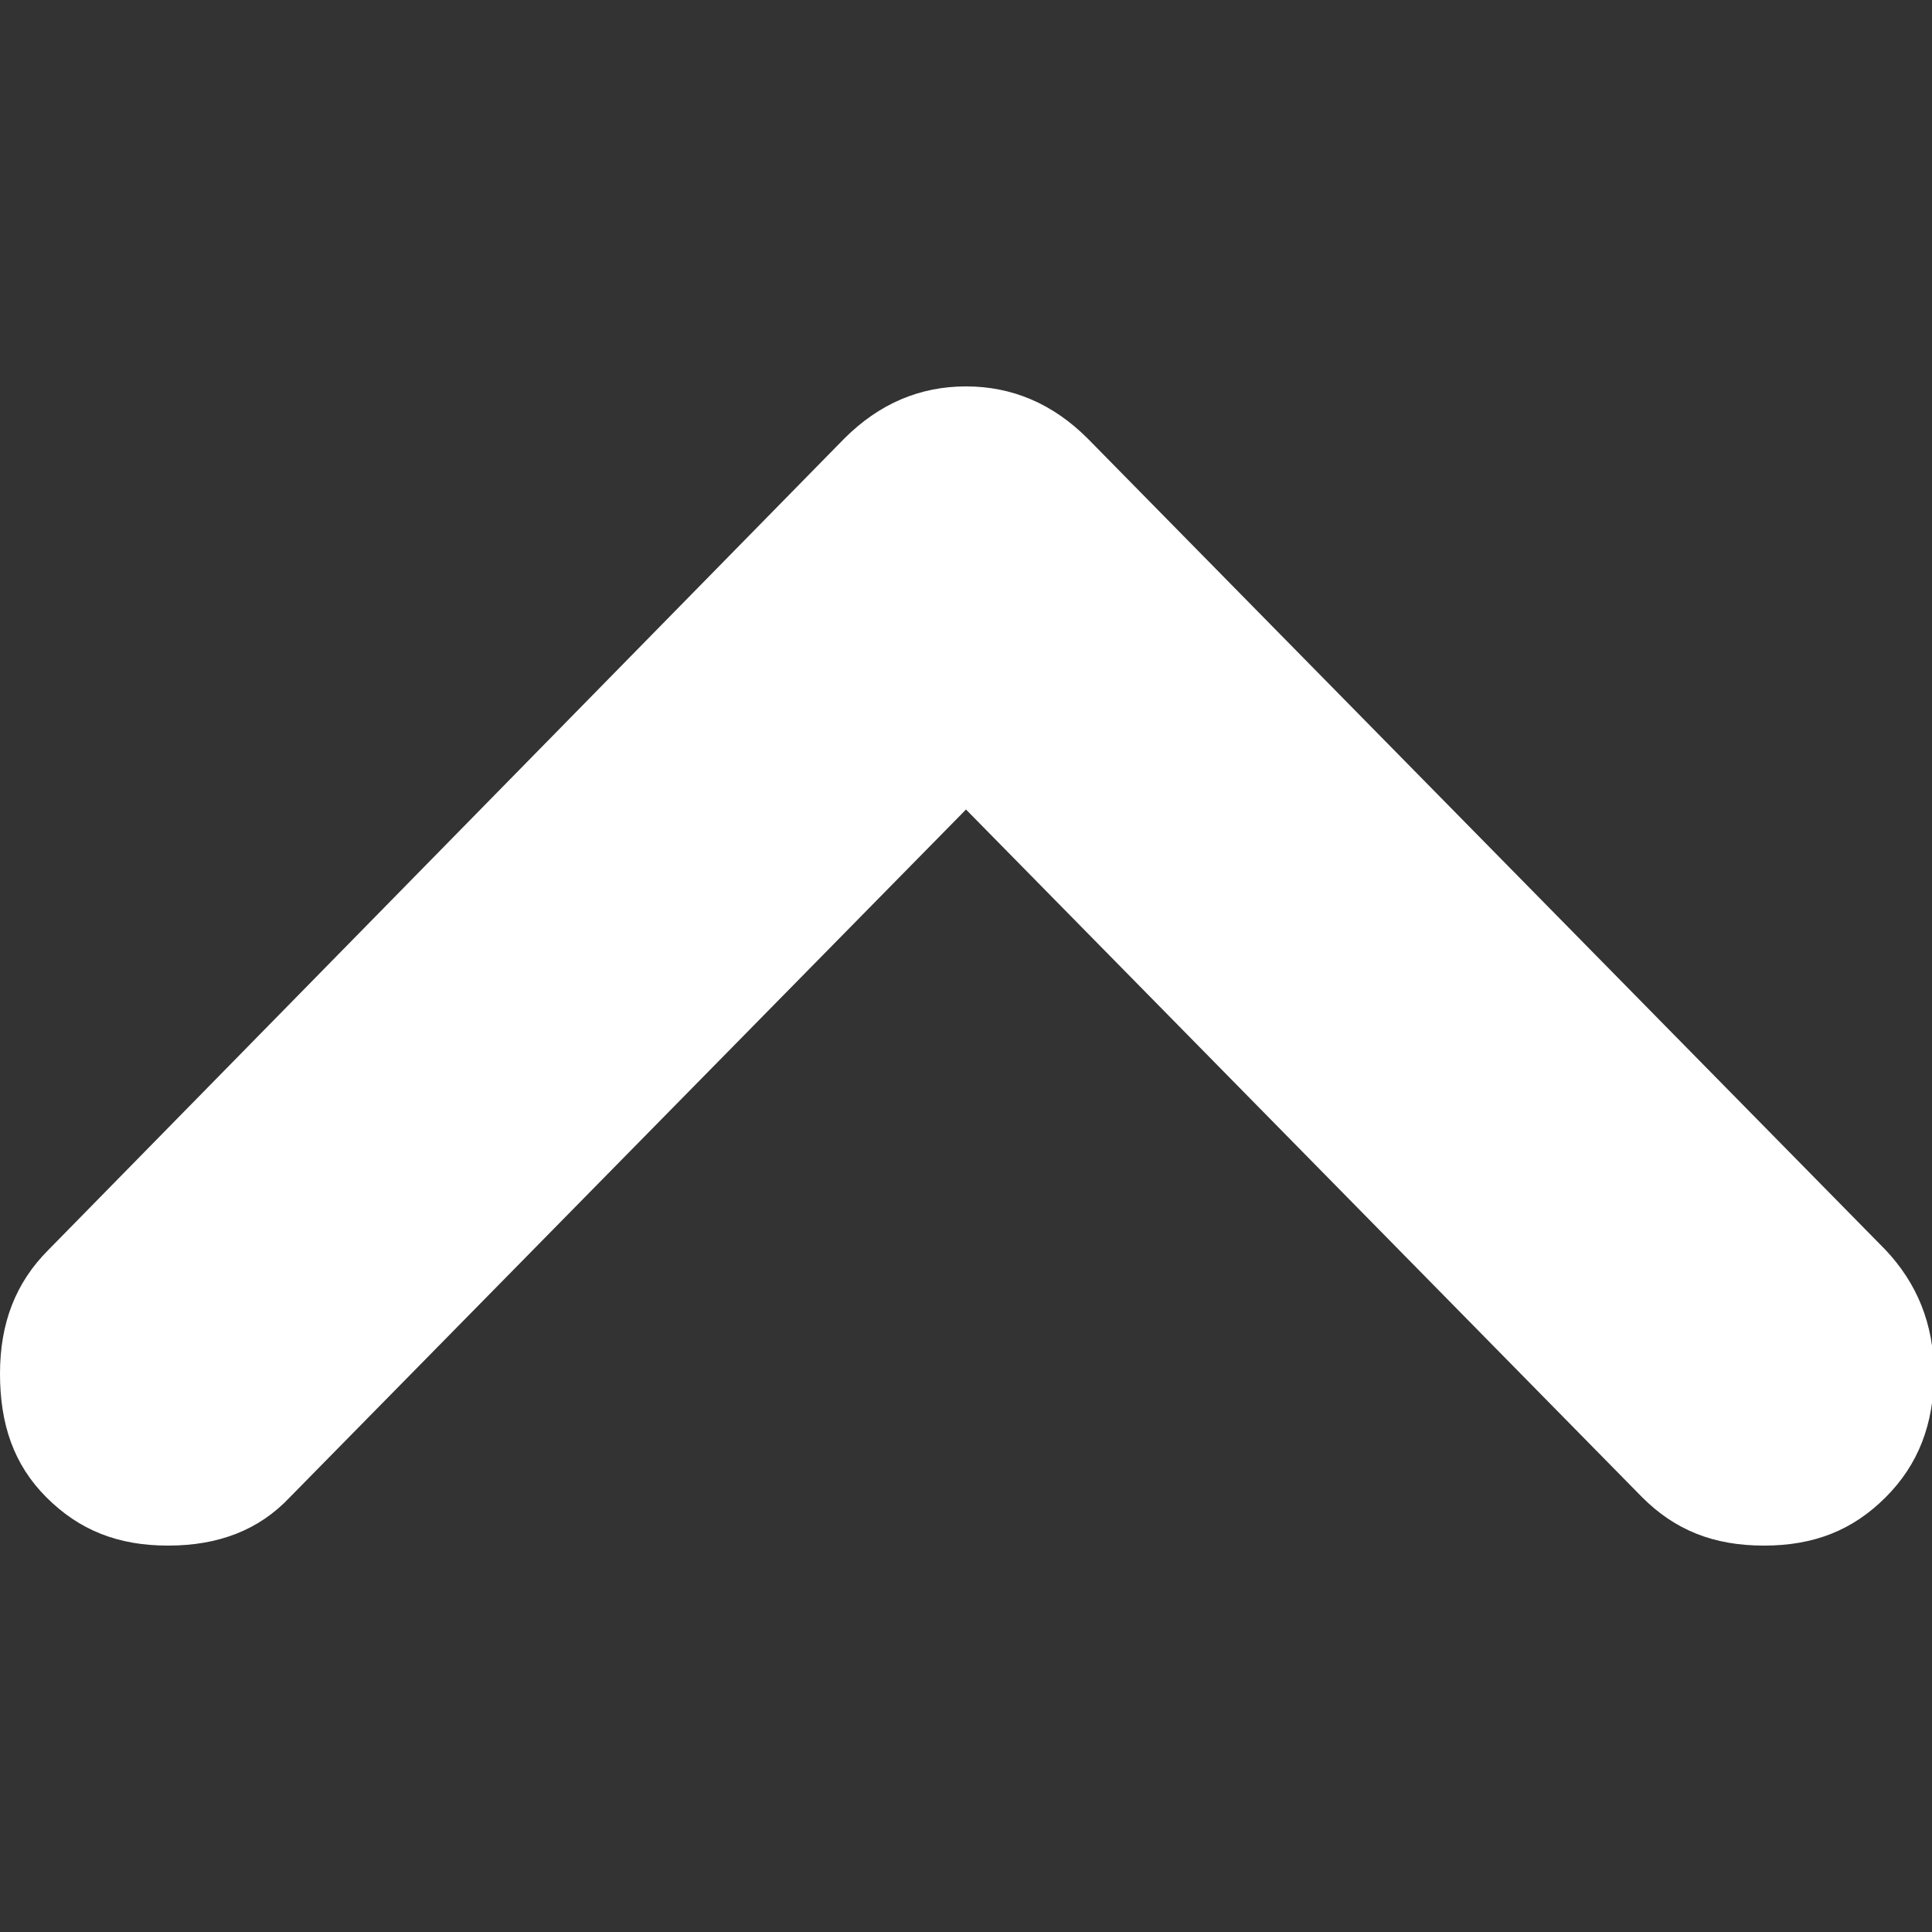 <?xml version="1.0" encoding="UTF-8"?>
<svg id="Livello_1" xmlns="http://www.w3.org/2000/svg" version="1.1" viewBox="0 0 100 100">
  <rect x="0" y="0" width="100" height="100" fill="#333333" stroke="none"/>
  <!-- Generator: Adobe Illustrator 29.1.0, SVG Export Plug-In . SVG Version: 2.1.0 Build 142)  -->
  <path fill="#FFFFFF" d="M50,41.9L15,77.5c-1.6,1.7-3.7,2.5-6.3,2.5s-4.6-.8-6.3-2.5S0,73.7,0,71.1s.8-4.7,2.5-6.4L43.7,22.7c1.8-1.8,3.9-2.7,6.3-2.7s4.5.9,6.3,2.7l41.3,42c1.6,1.7,2.5,3.8,2.5,6.4s-.8,4.7-2.5,6.4-3.7,2.5-6.3,2.5-4.6-.8-6.3-2.5l-35-35.6Z"/>
</svg>